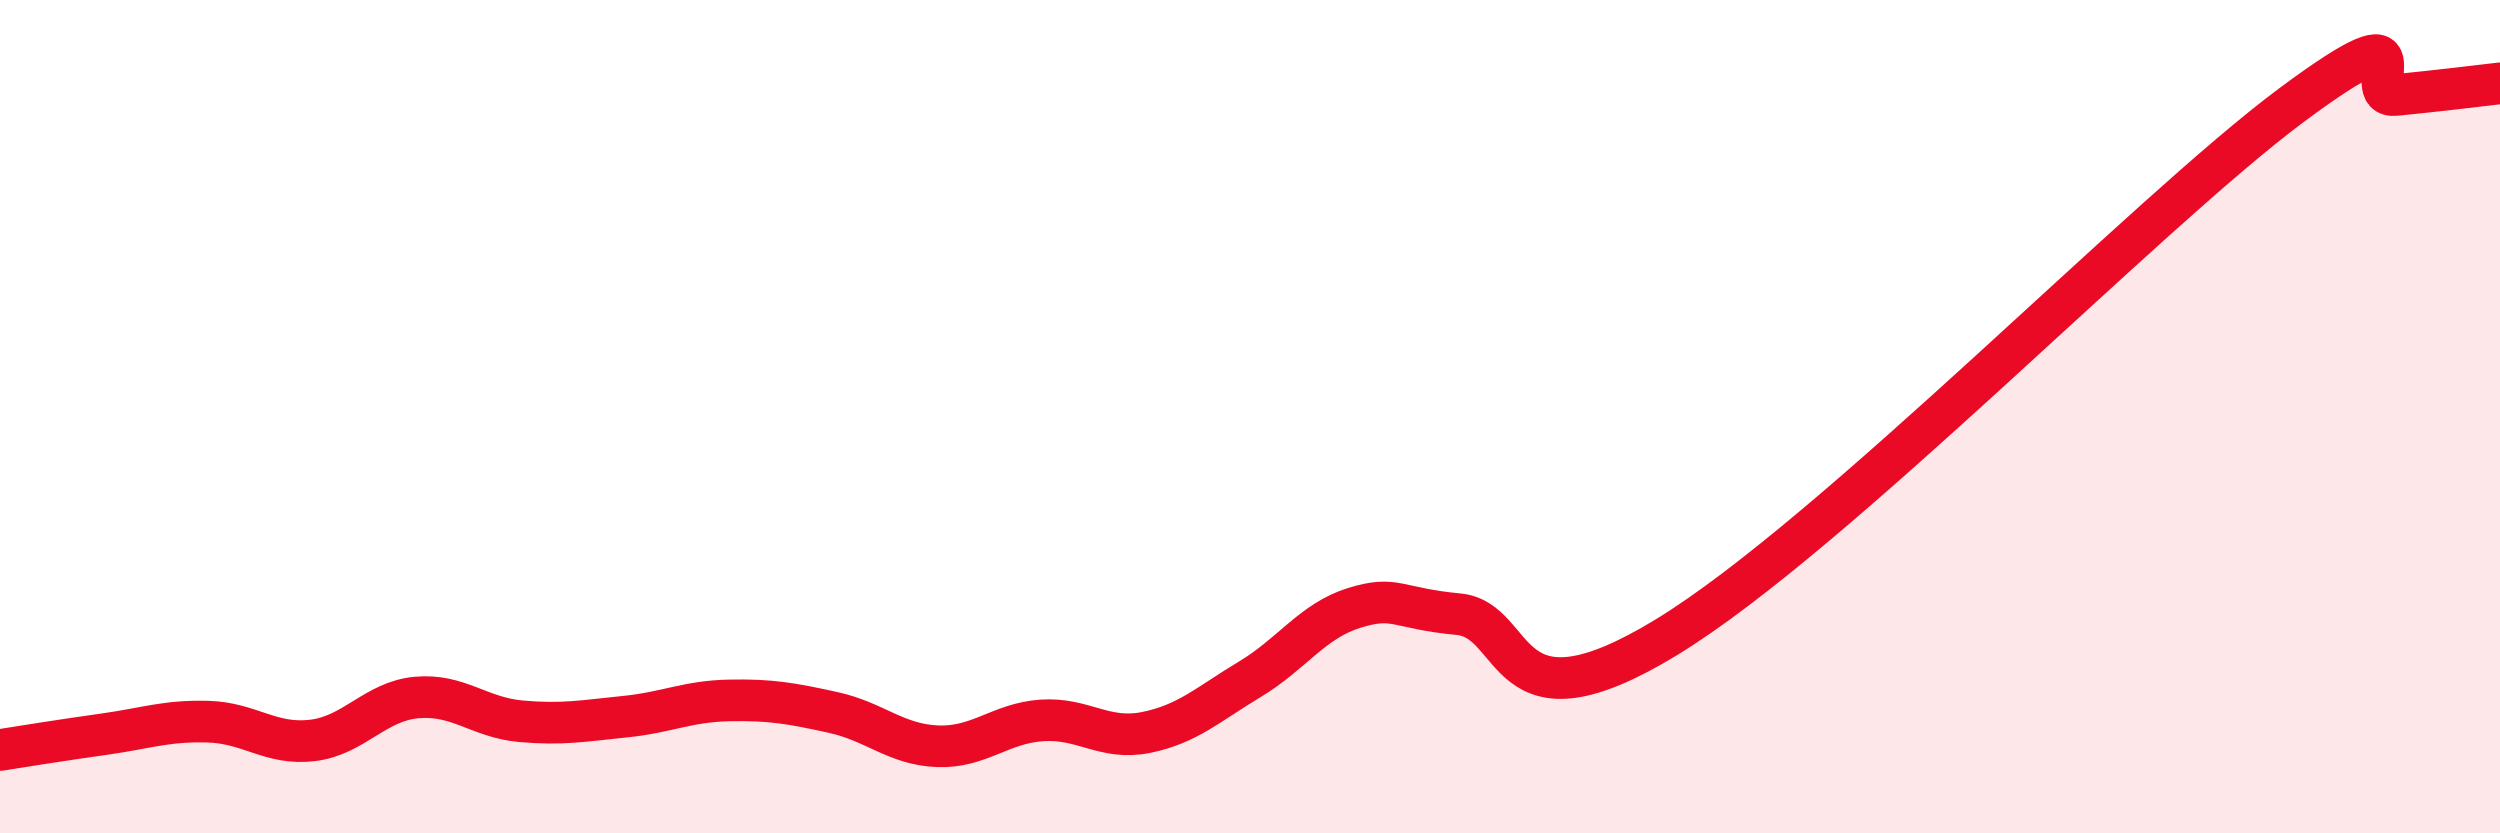 
    <svg width="60" height="20" viewBox="0 0 60 20" xmlns="http://www.w3.org/2000/svg">
      <path
        d="M 0,18 C 0.5,17.92 1.5,17.76 2.5,17.62 C 3.5,17.48 4,17.29 5,17.32 C 6,17.35 6.5,17.89 7.5,17.77 C 8.5,17.65 9,16.83 10,16.74 C 11,16.65 11.5,17.22 12.5,17.31 C 13.5,17.4 14,17.3 15,17.2 C 16,17.1 16.5,16.83 17.5,16.81 C 18.5,16.79 19,16.88 20,17.1 C 21,17.32 21.5,17.87 22.5,17.91 C 23.5,17.95 24,17.36 25,17.29 C 26,17.22 26.5,17.78 27.5,17.58 C 28.5,17.38 29,16.9 30,16.3 C 31,15.7 31.5,14.9 32.5,14.59 C 33.5,14.28 33.5,14.6 35,14.74 C 36.5,14.88 36,17.73 40,15.29 C 44,12.85 51.5,5.12 55,2.52 C 58.5,-0.08 56.5,2.38 57.5,2.28 C 58.5,2.18 59.5,2.06 60,2L60 20L0 20Z"
        fill="#EB0A25"
        opacity="0.1"
        stroke-linecap="round"
        stroke-linejoin="round"
      />
      <path
        d="M 0,18 C 0.5,17.92 1.5,17.76 2.5,17.62 C 3.5,17.48 4,17.29 5,17.32 C 6,17.35 6.5,17.89 7.5,17.77 C 8.5,17.65 9,16.83 10,16.74 C 11,16.65 11.5,17.22 12.5,17.31 C 13.5,17.4 14,17.3 15,17.2 C 16,17.1 16.5,16.83 17.5,16.81 C 18.5,16.79 19,16.88 20,17.1 C 21,17.32 21.5,17.87 22.5,17.91 C 23.5,17.95 24,17.36 25,17.29 C 26,17.22 26.5,17.78 27.5,17.58 C 28.5,17.38 29,16.9 30,16.3 C 31,15.7 31.5,14.9 32.5,14.59 C 33.5,14.28 33.5,14.6 35,14.74 C 36.5,14.88 36,17.73 40,15.29 C 44,12.85 51.5,5.12 55,2.52 C 58.5,-0.08 56.5,2.38 57.5,2.28 C 58.5,2.18 59.5,2.06 60,2"
        stroke="#EB0A25"
        stroke-width="1"
        fill="none"
        stroke-linecap="round"
        stroke-linejoin="round"
      />
    </svg>
  